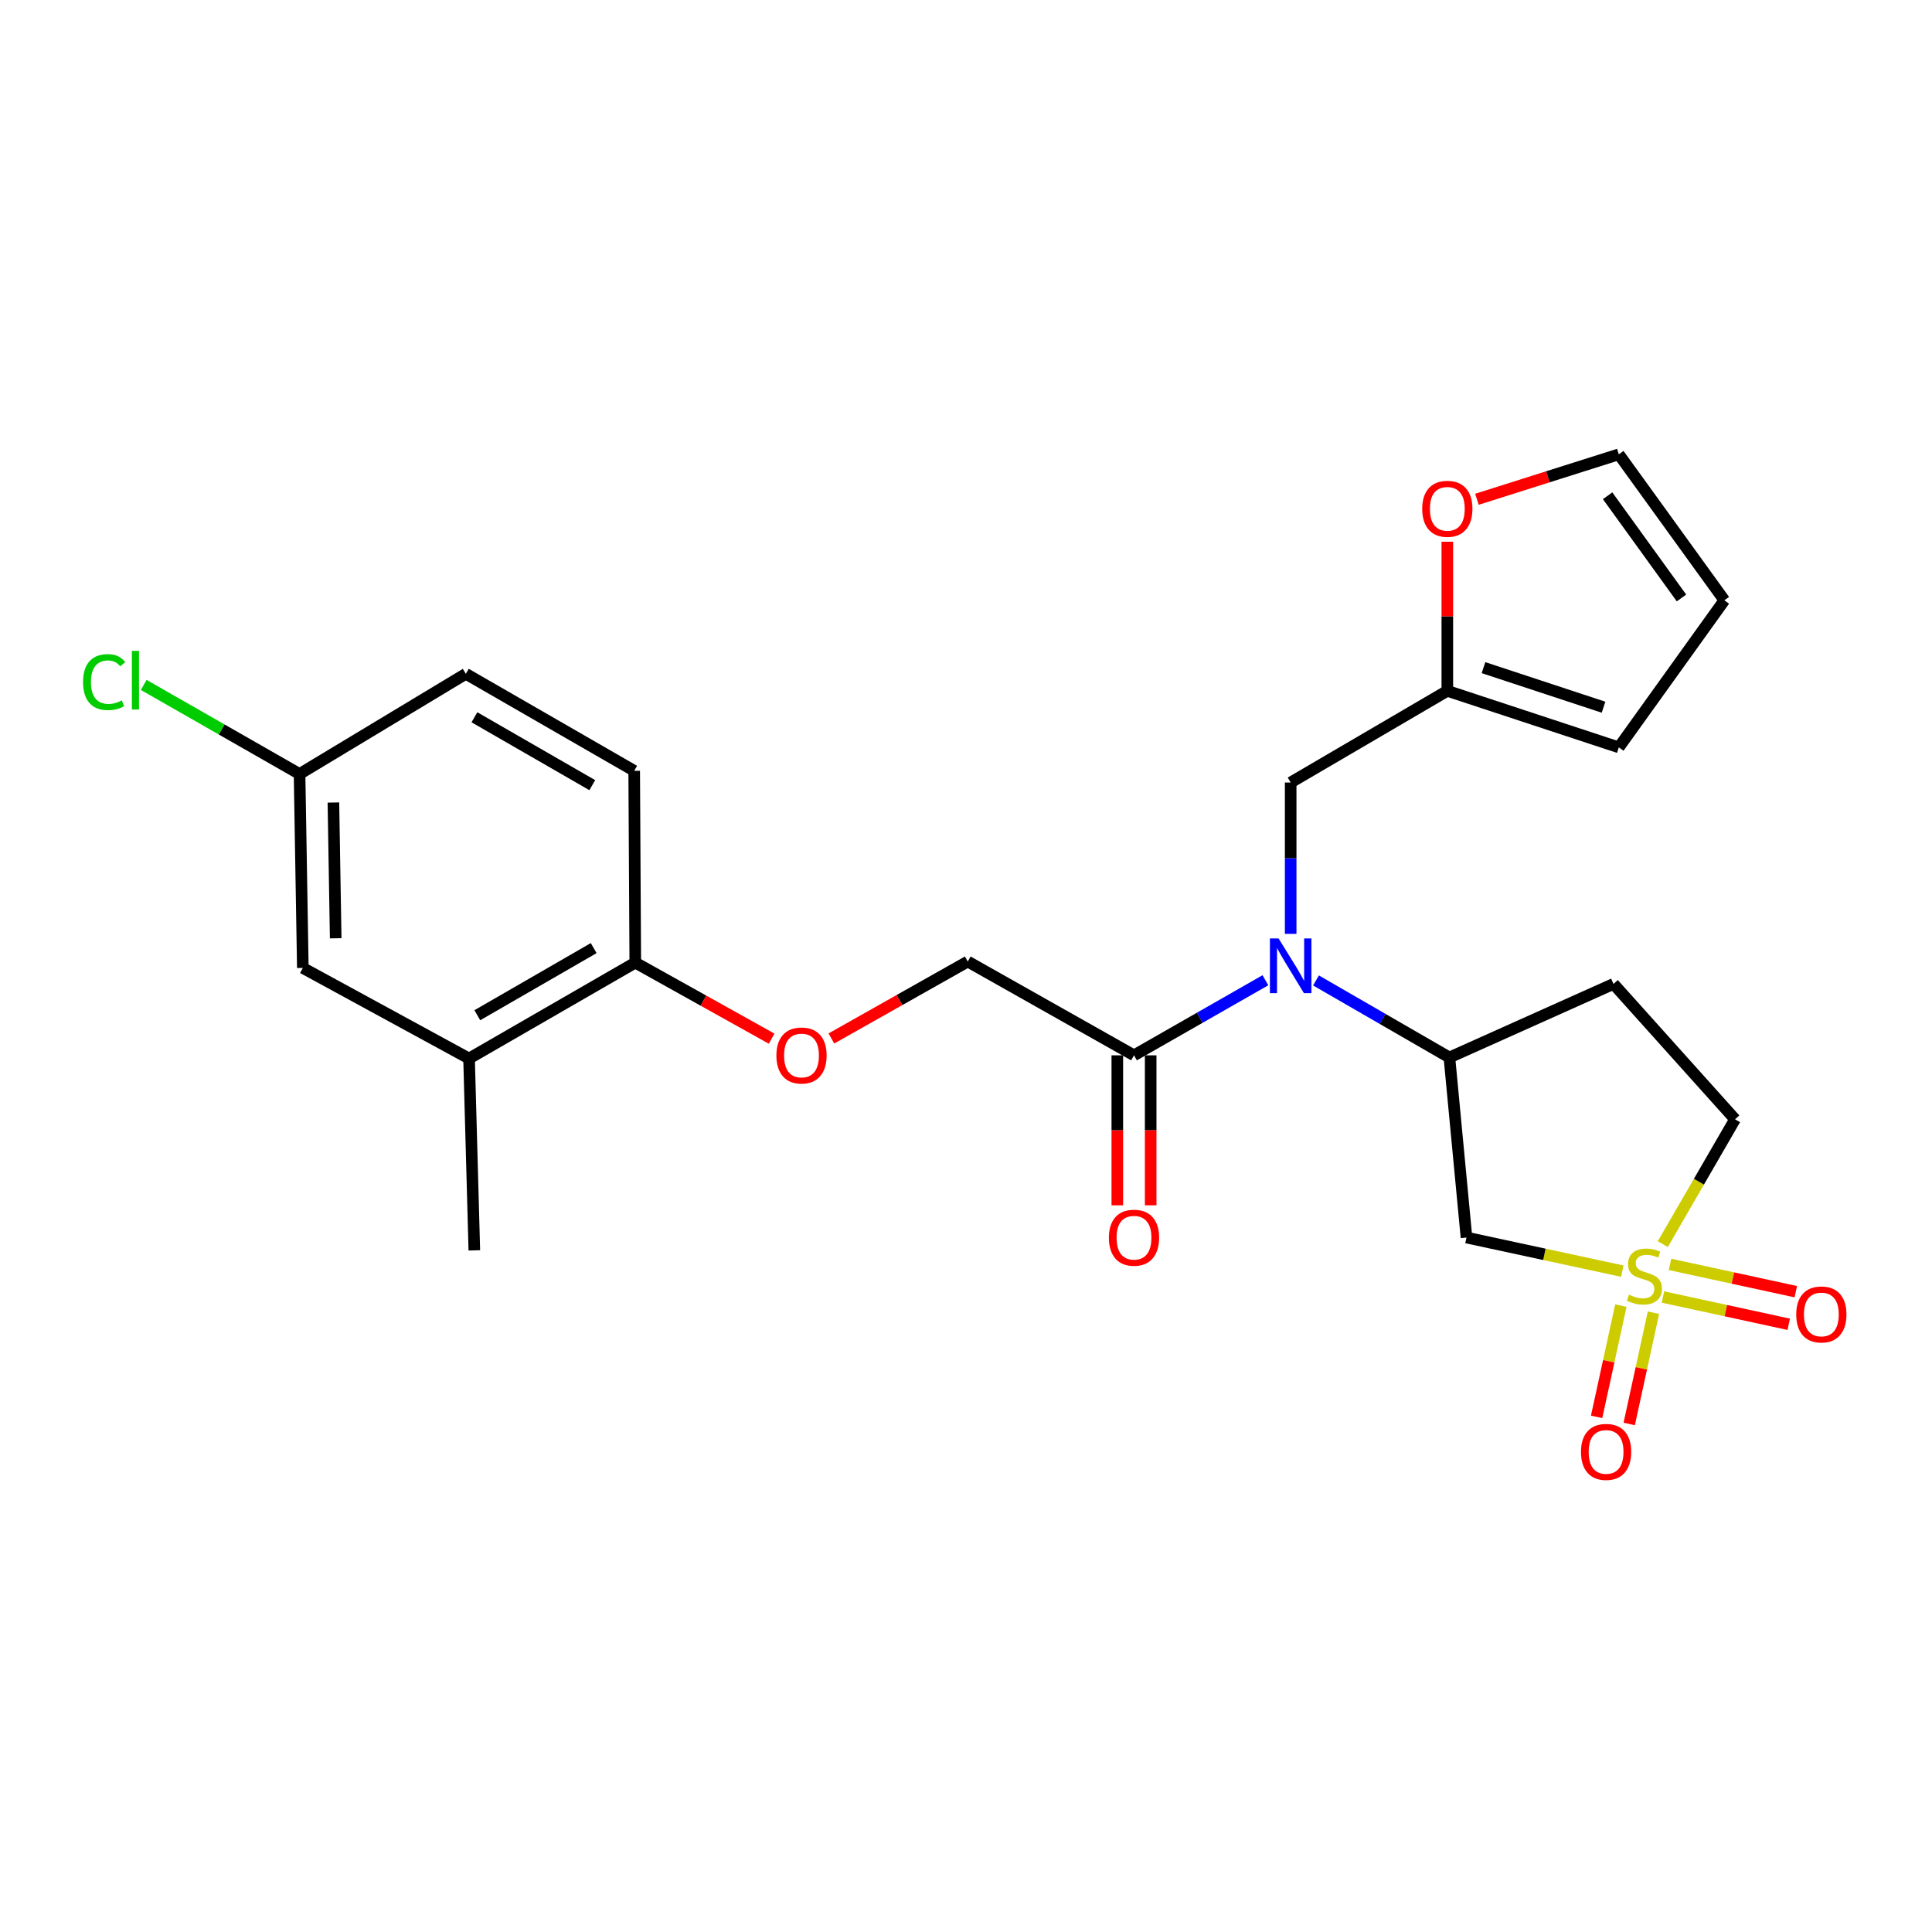 <?xml version='1.0' encoding='iso-8859-1'?>
<svg version='1.1' baseProfile='full'
              xmlns='http://www.w3.org/2000/svg'
                      xmlns:rdkit='http://www.rdkit.org/xml'
                      xmlns:xlink='http://www.w3.org/1999/xlink'
                  xml:space='preserve'
width='1000px' height='1000px' viewBox='0 0 1000 1000'>
<!-- END OF HEADER -->
<rect style='opacity:1.0;fill:#FFFFFF;stroke:none' width='1000' height='1000' x='0' y='0'> </rect>
<path class='bond-0' d='M 839.704,657.943 L 799.378,649.247' style='fill:none;fill-rule:evenodd;stroke:#CCCC00;stroke-width:6px;stroke-linecap:butt;stroke-linejoin:miter;stroke-opacity:1' />
<path class='bond-0' d='M 799.378,649.247 L 759.052,640.551' style='fill:none;fill-rule:evenodd;stroke:#000000;stroke-width:6px;stroke-linecap:butt;stroke-linejoin:miter;stroke-opacity:1' />
<path class='bond-5' d='M 838.954,675.78 L 832.679,704.578' style='fill:none;fill-rule:evenodd;stroke:#CCCC00;stroke-width:6px;stroke-linecap:butt;stroke-linejoin:miter;stroke-opacity:1' />
<path class='bond-5' d='M 832.679,704.578 L 826.405,733.376' style='fill:none;fill-rule:evenodd;stroke:#FF0000;stroke-width:6px;stroke-linecap:butt;stroke-linejoin:miter;stroke-opacity:1' />
<path class='bond-5' d='M 855.826,679.456 L 849.552,708.254' style='fill:none;fill-rule:evenodd;stroke:#CCCC00;stroke-width:6px;stroke-linecap:butt;stroke-linejoin:miter;stroke-opacity:1' />
<path class='bond-5' d='M 849.552,708.254 L 843.277,737.052' style='fill:none;fill-rule:evenodd;stroke:#FF0000;stroke-width:6px;stroke-linecap:butt;stroke-linejoin:miter;stroke-opacity:1' />
<path class='bond-6' d='M 860.732,671.325 L 893.289,678.388' style='fill:none;fill-rule:evenodd;stroke:#CCCC00;stroke-width:6px;stroke-linecap:butt;stroke-linejoin:miter;stroke-opacity:1' />
<path class='bond-6' d='M 893.289,678.388 L 925.847,685.45' style='fill:none;fill-rule:evenodd;stroke:#FF0000;stroke-width:6px;stroke-linecap:butt;stroke-linejoin:miter;stroke-opacity:1' />
<path class='bond-6' d='M 864.393,654.449 L 896.95,661.512' style='fill:none;fill-rule:evenodd;stroke:#CCCC00;stroke-width:6px;stroke-linecap:butt;stroke-linejoin:miter;stroke-opacity:1' />
<path class='bond-6' d='M 896.95,661.512 L 929.508,668.575' style='fill:none;fill-rule:evenodd;stroke:#FF0000;stroke-width:6px;stroke-linecap:butt;stroke-linejoin:miter;stroke-opacity:1' />
<path class='bond-10' d='M 860.666,643.948 L 879.358,611.646' style='fill:none;fill-rule:evenodd;stroke:#CCCC00;stroke-width:6px;stroke-linecap:butt;stroke-linejoin:miter;stroke-opacity:1' />
<path class='bond-10' d='M 879.358,611.646 L 898.051,579.345' style='fill:none;fill-rule:evenodd;stroke:#000000;stroke-width:6px;stroke-linecap:butt;stroke-linejoin:miter;stroke-opacity:1' />
<path class='bond-2' d='M 759.052,640.551 L 750.207,547.35' style='fill:none;fill-rule:evenodd;stroke:#000000;stroke-width:6px;stroke-linecap:butt;stroke-linejoin:miter;stroke-opacity:1' />
<path class='bond-1' d='M 681.16,507.474 L 715.683,527.412' style='fill:none;fill-rule:evenodd;stroke:#0000FF;stroke-width:6px;stroke-linecap:butt;stroke-linejoin:miter;stroke-opacity:1' />
<path class='bond-1' d='M 715.683,527.412 L 750.207,547.35' style='fill:none;fill-rule:evenodd;stroke:#000000;stroke-width:6px;stroke-linecap:butt;stroke-linejoin:miter;stroke-opacity:1' />
<path class='bond-3' d='M 654.973,507.372 L 620.964,526.805' style='fill:none;fill-rule:evenodd;stroke:#0000FF;stroke-width:6px;stroke-linecap:butt;stroke-linejoin:miter;stroke-opacity:1' />
<path class='bond-3' d='M 620.964,526.805 L 586.955,546.238' style='fill:none;fill-rule:evenodd;stroke:#000000;stroke-width:6px;stroke-linecap:butt;stroke-linejoin:miter;stroke-opacity:1' />
<path class='bond-7' d='M 668.048,483.369 L 668.048,444.201' style='fill:none;fill-rule:evenodd;stroke:#0000FF;stroke-width:6px;stroke-linecap:butt;stroke-linejoin:miter;stroke-opacity:1' />
<path class='bond-7' d='M 668.048,444.201 L 668.048,405.032' style='fill:none;fill-rule:evenodd;stroke:#000000;stroke-width:6px;stroke-linecap:butt;stroke-linejoin:miter;stroke-opacity:1' />
<path class='bond-25' d='M 750.207,547.35 L 835.147,509.274' style='fill:none;fill-rule:evenodd;stroke:#000000;stroke-width:6px;stroke-linecap:butt;stroke-linejoin:miter;stroke-opacity:1' />
<path class='bond-14' d='M 586.955,546.238 L 500.911,497.685' style='fill:none;fill-rule:evenodd;stroke:#000000;stroke-width:6px;stroke-linecap:butt;stroke-linejoin:miter;stroke-opacity:1' />
<path class='bond-15' d='M 578.321,546.238 L 578.321,585.055' style='fill:none;fill-rule:evenodd;stroke:#000000;stroke-width:6px;stroke-linecap:butt;stroke-linejoin:miter;stroke-opacity:1' />
<path class='bond-15' d='M 578.321,585.055 L 578.321,623.873' style='fill:none;fill-rule:evenodd;stroke:#FF0000;stroke-width:6px;stroke-linecap:butt;stroke-linejoin:miter;stroke-opacity:1' />
<path class='bond-15' d='M 595.589,546.238 L 595.589,585.055' style='fill:none;fill-rule:evenodd;stroke:#000000;stroke-width:6px;stroke-linecap:butt;stroke-linejoin:miter;stroke-opacity:1' />
<path class='bond-15' d='M 595.589,585.055 L 595.589,623.873' style='fill:none;fill-rule:evenodd;stroke:#FF0000;stroke-width:6px;stroke-linecap:butt;stroke-linejoin:miter;stroke-opacity:1' />
<path class='bond-4' d='M 749.132,357.582 L 668.048,405.032' style='fill:none;fill-rule:evenodd;stroke:#000000;stroke-width:6px;stroke-linecap:butt;stroke-linejoin:miter;stroke-opacity:1' />
<path class='bond-12' d='M 749.132,357.582 L 749.132,318.989' style='fill:none;fill-rule:evenodd;stroke:#000000;stroke-width:6px;stroke-linecap:butt;stroke-linejoin:miter;stroke-opacity:1' />
<path class='bond-12' d='M 749.132,318.989 L 749.132,280.396' style='fill:none;fill-rule:evenodd;stroke:#FF0000;stroke-width:6px;stroke-linecap:butt;stroke-linejoin:miter;stroke-opacity:1' />
<path class='bond-17' d='M 749.132,357.582 L 837.9,386.842' style='fill:none;fill-rule:evenodd;stroke:#000000;stroke-width:6px;stroke-linecap:butt;stroke-linejoin:miter;stroke-opacity:1' />
<path class='bond-17' d='M 767.853,345.571 L 829.991,366.053' style='fill:none;fill-rule:evenodd;stroke:#000000;stroke-width:6px;stroke-linecap:butt;stroke-linejoin:miter;stroke-opacity:1' />
<path class='bond-8' d='M 835.147,509.274 L 898.051,579.345' style='fill:none;fill-rule:evenodd;stroke:#000000;stroke-width:6px;stroke-linecap:butt;stroke-linejoin:miter;stroke-opacity:1' />
<path class='bond-9' d='M 242.78,547.888 L 328.824,498.251' style='fill:none;fill-rule:evenodd;stroke:#000000;stroke-width:6px;stroke-linecap:butt;stroke-linejoin:miter;stroke-opacity:1' />
<path class='bond-9' d='M 247.058,525.484 L 307.288,490.739' style='fill:none;fill-rule:evenodd;stroke:#000000;stroke-width:6px;stroke-linecap:butt;stroke-linejoin:miter;stroke-opacity:1' />
<path class='bond-16' d='M 242.78,547.888 L 156.746,501.004' style='fill:none;fill-rule:evenodd;stroke:#000000;stroke-width:6px;stroke-linecap:butt;stroke-linejoin:miter;stroke-opacity:1' />
<path class='bond-24' d='M 242.78,547.888 L 245.514,647.189' style='fill:none;fill-rule:evenodd;stroke:#000000;stroke-width:6px;stroke-linecap:butt;stroke-linejoin:miter;stroke-opacity:1' />
<path class='bond-11' d='M 328.824,498.251 L 364.109,517.932' style='fill:none;fill-rule:evenodd;stroke:#000000;stroke-width:6px;stroke-linecap:butt;stroke-linejoin:miter;stroke-opacity:1' />
<path class='bond-11' d='M 364.109,517.932 L 399.395,537.613' style='fill:none;fill-rule:evenodd;stroke:#FF0000;stroke-width:6px;stroke-linecap:butt;stroke-linejoin:miter;stroke-opacity:1' />
<path class='bond-20' d='M 328.824,498.251 L 328.258,398.968' style='fill:none;fill-rule:evenodd;stroke:#000000;stroke-width:6px;stroke-linecap:butt;stroke-linejoin:miter;stroke-opacity:1' />
<path class='bond-18' d='M 764.46,258.423 L 801.18,246.792' style='fill:none;fill-rule:evenodd;stroke:#FF0000;stroke-width:6px;stroke-linecap:butt;stroke-linejoin:miter;stroke-opacity:1' />
<path class='bond-18' d='M 801.18,246.792 L 837.9,235.16' style='fill:none;fill-rule:evenodd;stroke:#000000;stroke-width:6px;stroke-linecap:butt;stroke-linejoin:miter;stroke-opacity:1' />
<path class='bond-13' d='M 430.328,537.509 L 465.62,517.597' style='fill:none;fill-rule:evenodd;stroke:#FF0000;stroke-width:6px;stroke-linecap:butt;stroke-linejoin:miter;stroke-opacity:1' />
<path class='bond-13' d='M 465.62,517.597 L 500.911,497.685' style='fill:none;fill-rule:evenodd;stroke:#000000;stroke-width:6px;stroke-linecap:butt;stroke-linejoin:miter;stroke-opacity:1' />
<path class='bond-27' d='M 156.746,501.004 L 155.048,400.619' style='fill:none;fill-rule:evenodd;stroke:#000000;stroke-width:6px;stroke-linecap:butt;stroke-linejoin:miter;stroke-opacity:1' />
<path class='bond-27' d='M 173.757,485.655 L 172.568,415.384' style='fill:none;fill-rule:evenodd;stroke:#000000;stroke-width:6px;stroke-linecap:butt;stroke-linejoin:miter;stroke-opacity:1' />
<path class='bond-19' d='M 837.9,386.842 L 892.525,310.718' style='fill:none;fill-rule:evenodd;stroke:#000000;stroke-width:6px;stroke-linecap:butt;stroke-linejoin:miter;stroke-opacity:1' />
<path class='bond-26' d='M 837.9,235.16 L 892.525,310.718' style='fill:none;fill-rule:evenodd;stroke:#000000;stroke-width:6px;stroke-linecap:butt;stroke-linejoin:miter;stroke-opacity:1' />
<path class='bond-26' d='M 832.1,256.611 L 870.338,309.502' style='fill:none;fill-rule:evenodd;stroke:#000000;stroke-width:6px;stroke-linecap:butt;stroke-linejoin:miter;stroke-opacity:1' />
<path class='bond-22' d='M 328.258,398.968 L 241.111,348.766' style='fill:none;fill-rule:evenodd;stroke:#000000;stroke-width:6px;stroke-linecap:butt;stroke-linejoin:miter;stroke-opacity:1' />
<path class='bond-22' d='M 306.566,406.401 L 245.563,371.259' style='fill:none;fill-rule:evenodd;stroke:#000000;stroke-width:6px;stroke-linecap:butt;stroke-linejoin:miter;stroke-opacity:1' />
<path class='bond-21' d='M 155.048,400.619 L 241.111,348.766' style='fill:none;fill-rule:evenodd;stroke:#000000;stroke-width:6px;stroke-linecap:butt;stroke-linejoin:miter;stroke-opacity:1' />
<path class='bond-23' d='M 155.048,400.619 L 114.721,377.567' style='fill:none;fill-rule:evenodd;stroke:#000000;stroke-width:6px;stroke-linecap:butt;stroke-linejoin:miter;stroke-opacity:1' />
<path class='bond-23' d='M 114.721,377.567 L 74.394,354.516' style='fill:none;fill-rule:evenodd;stroke:#00CC00;stroke-width:6px;stroke-linecap:butt;stroke-linejoin:miter;stroke-opacity:1' />
<path  class='atom-0' d='M 843.139 670.129
Q 843.459 670.249, 844.779 670.809
Q 846.099 671.369, 847.539 671.729
Q 849.019 672.049, 850.459 672.049
Q 853.139 672.049, 854.699 670.769
Q 856.259 669.449, 856.259 667.169
Q 856.259 665.609, 855.459 664.649
Q 854.699 663.689, 853.499 663.169
Q 852.299 662.649, 850.299 662.049
Q 847.779 661.289, 846.259 660.569
Q 844.779 659.849, 843.699 658.329
Q 842.659 656.809, 842.659 654.249
Q 842.659 650.689, 845.059 648.489
Q 847.499 646.289, 852.299 646.289
Q 855.579 646.289, 859.299 647.849
L 858.379 650.929
Q 854.979 649.529, 852.419 649.529
Q 849.659 649.529, 848.139 650.689
Q 846.619 651.809, 846.659 653.769
Q 846.659 655.289, 847.419 656.209
Q 848.219 657.129, 849.339 657.649
Q 850.499 658.169, 852.419 658.769
Q 854.979 659.569, 856.499 660.369
Q 858.019 661.169, 859.099 662.809
Q 860.219 664.409, 860.219 667.169
Q 860.219 671.089, 857.579 673.209
Q 854.979 675.289, 850.619 675.289
Q 848.099 675.289, 846.179 674.729
Q 844.299 674.209, 842.059 673.289
L 843.139 670.129
' fill='#CCCC00'/>
<path  class='atom-2' d='M 661.788 485.741
L 671.068 500.741
Q 671.988 502.221, 673.468 504.901
Q 674.948 507.581, 675.028 507.741
L 675.028 485.741
L 678.788 485.741
L 678.788 514.061
L 674.908 514.061
L 664.948 497.661
Q 663.788 495.741, 662.548 493.541
Q 661.348 491.341, 660.988 490.661
L 660.988 514.061
L 657.308 514.061
L 657.308 485.741
L 661.788 485.741
' fill='#0000FF'/>
<path  class='atom-6' d='M 818.31 751.502
Q 818.31 744.702, 821.67 740.902
Q 825.03 737.102, 831.31 737.102
Q 837.59 737.102, 840.95 740.902
Q 844.31 744.702, 844.31 751.502
Q 844.31 758.382, 840.91 762.302
Q 837.51 766.182, 831.31 766.182
Q 825.07 766.182, 821.67 762.302
Q 818.31 758.422, 818.31 751.502
M 831.31 762.982
Q 835.63 762.982, 837.95 760.102
Q 840.31 757.182, 840.31 751.502
Q 840.31 745.942, 837.95 743.142
Q 835.63 740.302, 831.31 740.302
Q 826.99 740.302, 824.63 743.102
Q 822.31 745.902, 822.31 751.502
Q 822.31 757.222, 824.63 760.102
Q 826.99 762.982, 831.31 762.982
' fill='#FF0000'/>
<path  class='atom-7' d='M 929.728 680.357
Q 929.728 673.557, 933.088 669.757
Q 936.448 665.957, 942.728 665.957
Q 949.008 665.957, 952.368 669.757
Q 955.728 673.557, 955.728 680.357
Q 955.728 687.237, 952.328 691.157
Q 948.928 695.037, 942.728 695.037
Q 936.488 695.037, 933.088 691.157
Q 929.728 687.277, 929.728 680.357
M 942.728 691.837
Q 947.048 691.837, 949.368 688.957
Q 951.728 686.037, 951.728 680.357
Q 951.728 674.797, 949.368 671.997
Q 947.048 669.157, 942.728 669.157
Q 938.408 669.157, 936.048 671.957
Q 933.728 674.757, 933.728 680.357
Q 933.728 686.077, 936.048 688.957
Q 938.408 691.837, 942.728 691.837
' fill='#FF0000'/>
<path  class='atom-13' d='M 736.132 263.359
Q 736.132 256.559, 739.492 252.759
Q 742.852 248.959, 749.132 248.959
Q 755.412 248.959, 758.772 252.759
Q 762.132 256.559, 762.132 263.359
Q 762.132 270.239, 758.732 274.159
Q 755.332 278.039, 749.132 278.039
Q 742.892 278.039, 739.492 274.159
Q 736.132 270.279, 736.132 263.359
M 749.132 274.839
Q 753.452 274.839, 755.772 271.959
Q 758.132 269.039, 758.132 263.359
Q 758.132 257.799, 755.772 254.999
Q 753.452 252.159, 749.132 252.159
Q 744.812 252.159, 742.452 254.959
Q 740.132 257.759, 740.132 263.359
Q 740.132 269.079, 742.452 271.959
Q 744.812 274.839, 749.132 274.839
' fill='#FF0000'/>
<path  class='atom-14' d='M 401.858 546.318
Q 401.858 539.518, 405.218 535.718
Q 408.578 531.918, 414.858 531.918
Q 421.138 531.918, 424.498 535.718
Q 427.858 539.518, 427.858 546.318
Q 427.858 553.198, 424.458 557.118
Q 421.058 560.998, 414.858 560.998
Q 408.618 560.998, 405.218 557.118
Q 401.858 553.238, 401.858 546.318
M 414.858 557.798
Q 419.178 557.798, 421.498 554.918
Q 423.858 551.998, 423.858 546.318
Q 423.858 540.758, 421.498 537.958
Q 419.178 535.118, 414.858 535.118
Q 410.538 535.118, 408.178 537.918
Q 405.858 540.718, 405.858 546.318
Q 405.858 552.038, 408.178 554.918
Q 410.538 557.798, 414.858 557.798
' fill='#FF0000'/>
<path  class='atom-16' d='M 573.955 640.631
Q 573.955 633.831, 577.315 630.031
Q 580.675 626.231, 586.955 626.231
Q 593.235 626.231, 596.595 630.031
Q 599.955 633.831, 599.955 640.631
Q 599.955 647.511, 596.555 651.431
Q 593.155 655.311, 586.955 655.311
Q 580.715 655.311, 577.315 651.431
Q 573.955 647.551, 573.955 640.631
M 586.955 652.111
Q 591.275 652.111, 593.595 649.231
Q 595.955 646.311, 595.955 640.631
Q 595.955 635.071, 593.595 632.271
Q 591.275 629.431, 586.955 629.431
Q 582.635 629.431, 580.275 632.231
Q 577.955 635.031, 577.955 640.631
Q 577.955 646.351, 580.275 649.231
Q 582.635 652.111, 586.955 652.111
' fill='#FF0000'/>
<path  class='atom-24' d='M 42.988 353.046
Q 42.988 346.006, 46.268 342.326
Q 49.588 338.606, 55.868 338.606
Q 61.708 338.606, 64.828 342.726
L 62.188 344.886
Q 59.908 341.886, 55.868 341.886
Q 51.588 341.886, 49.308 344.766
Q 47.068 347.606, 47.068 353.046
Q 47.068 358.646, 49.388 361.526
Q 51.748 364.406, 56.308 364.406
Q 59.428 364.406, 63.068 362.526
L 64.188 365.526
Q 62.708 366.486, 60.468 367.046
Q 58.228 367.606, 55.748 367.606
Q 49.588 367.606, 46.268 363.846
Q 42.988 360.086, 42.988 353.046
' fill='#00CC00'/>
<path  class='atom-24' d='M 68.268 336.886
L 71.948 336.886
L 71.948 367.246
L 68.268 367.246
L 68.268 336.886
' fill='#00CC00'/>
</svg>
